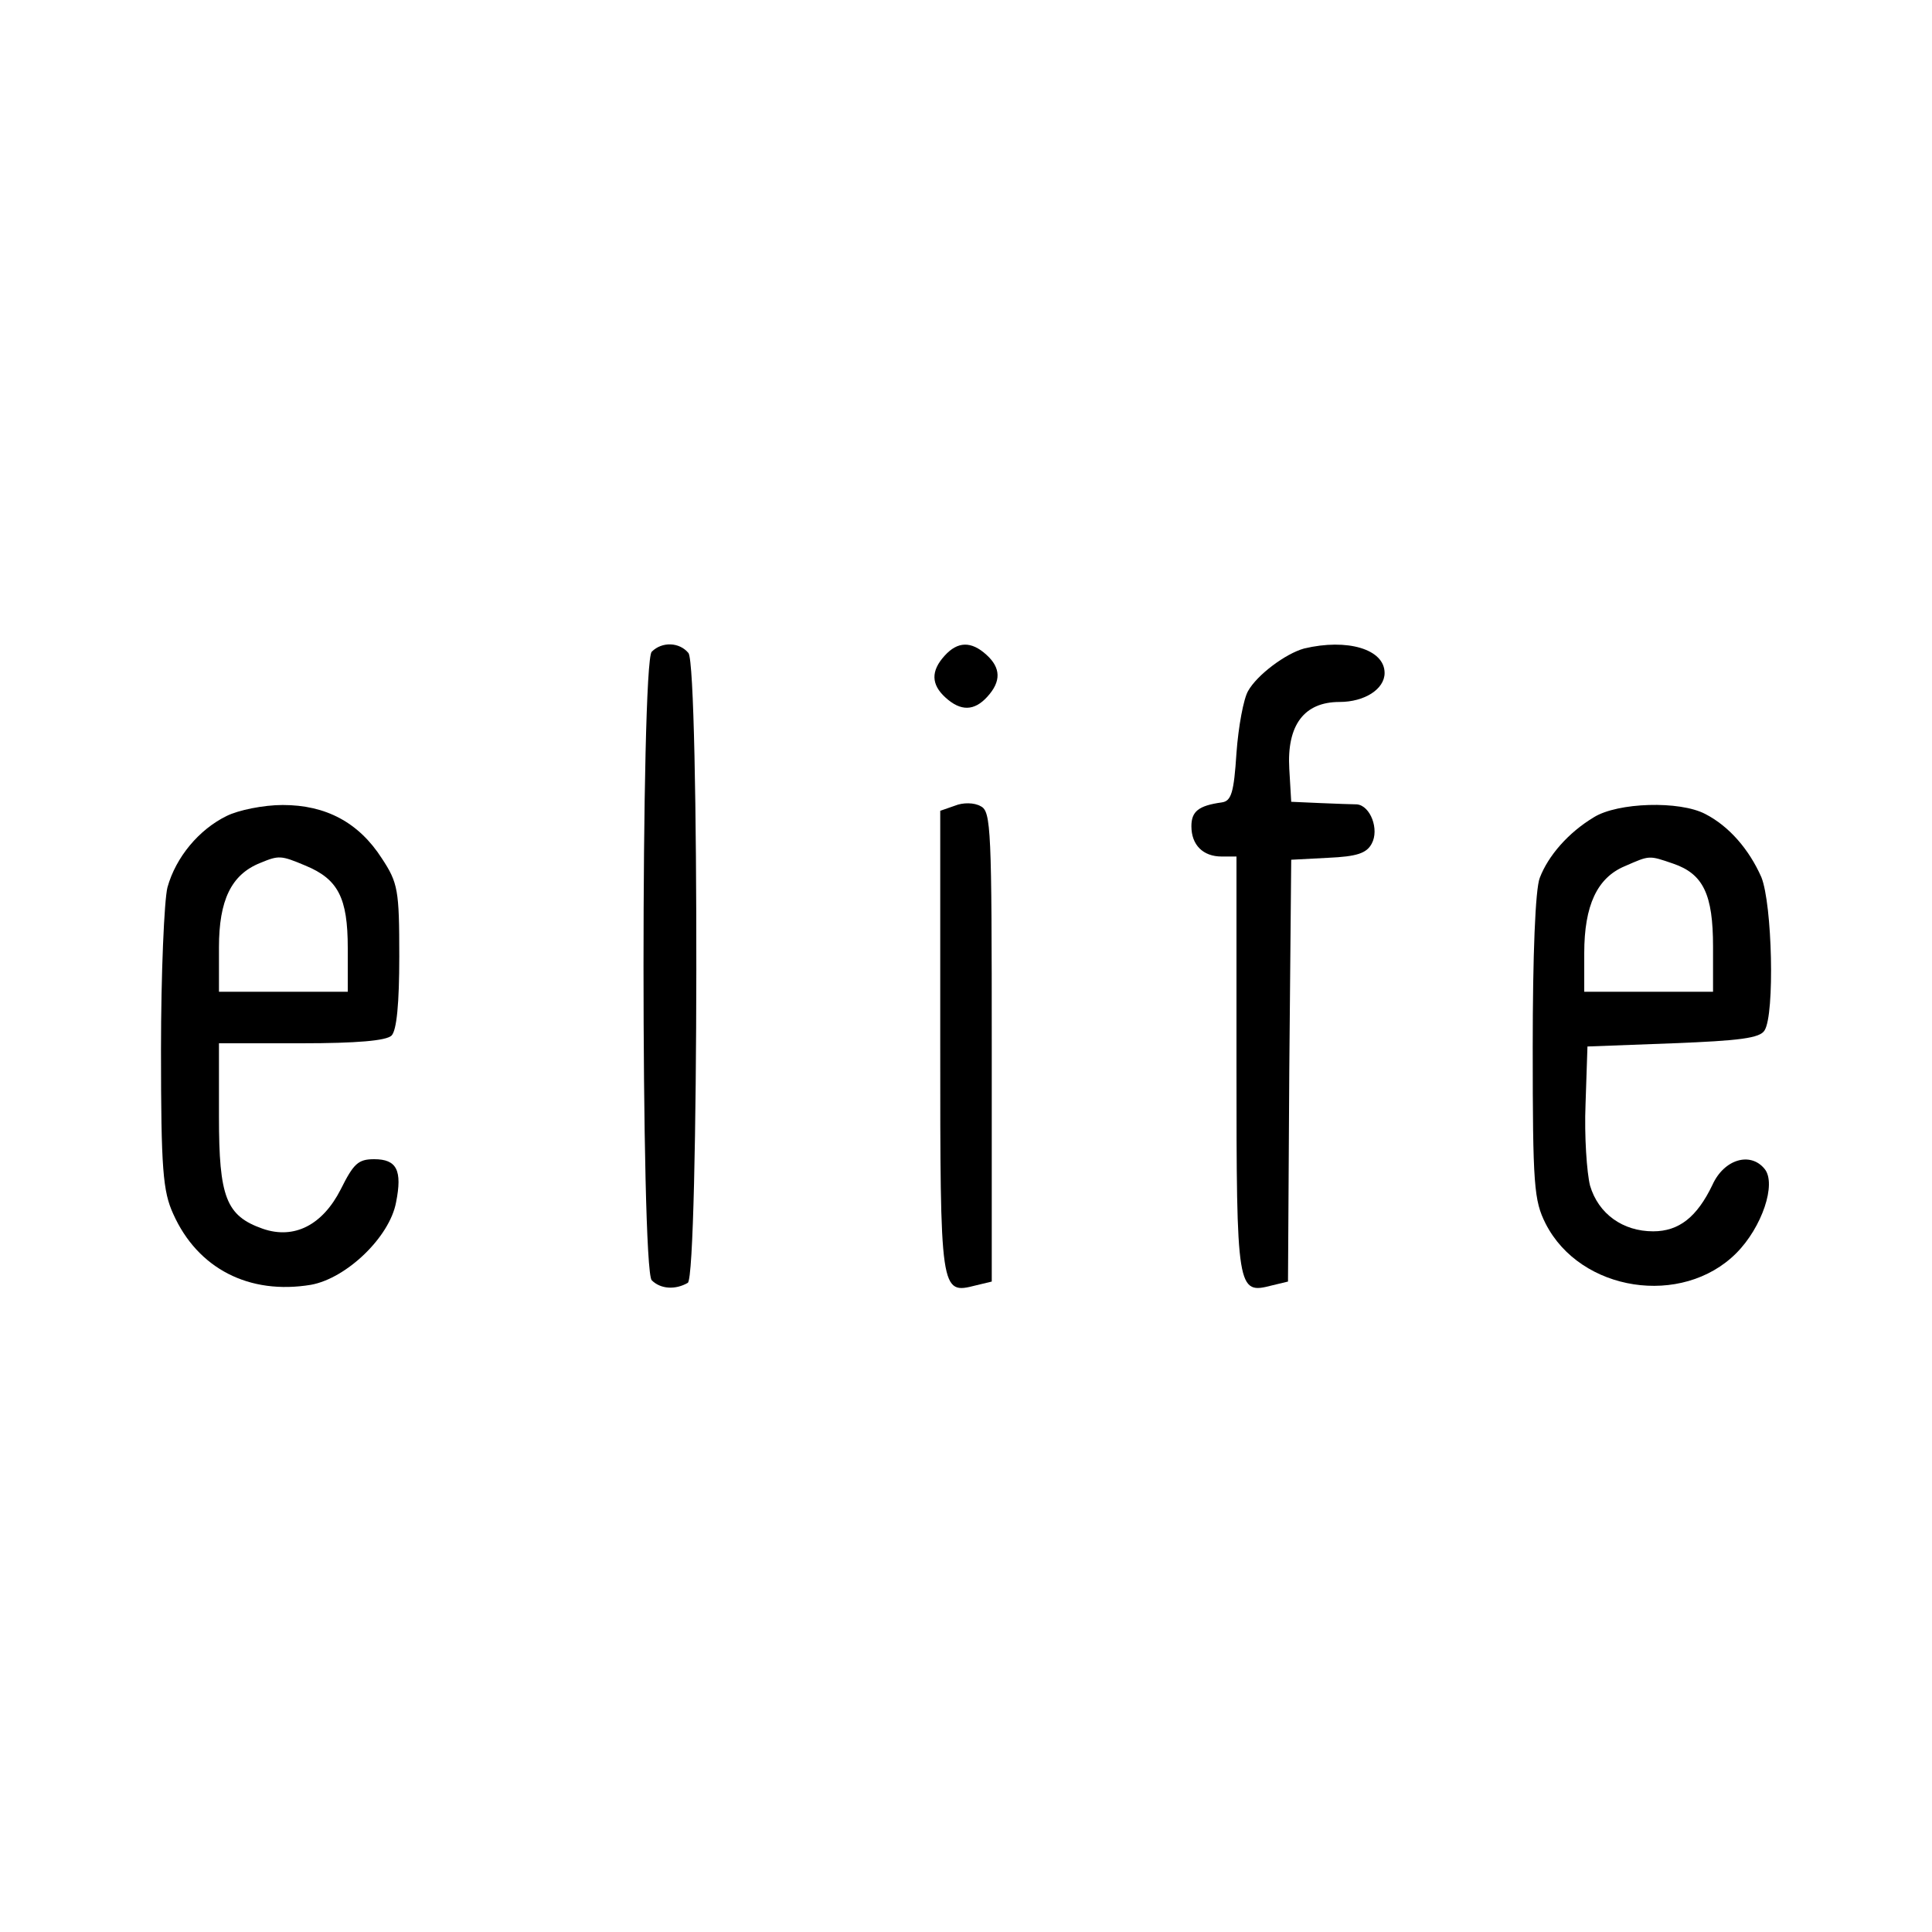 <?xml version="1.0" standalone="no"?>
<!DOCTYPE svg PUBLIC "-//W3C//DTD SVG 20010904//EN"
 "http://www.w3.org/TR/2001/REC-SVG-20010904/DTD/svg10.dtd">
<svg version="1.0" xmlns="http://www.w3.org/2000/svg"
 width="300pt" height="300pt" viewBox="0 0 300 300"
 preserveAspectRatio="xMidYMid meet">
<g transform="translate(0,300) scale(0.1,-0.1)"
fill="#000000" stroke="none">
<path d="M1012 1988 c-17 -17 -17 -959 0 -976 14 -14 37 -15 56 -4 17 11 18
957 1 978 -14 17 -41 18 -57 2z"/>
<path d="M1467 1982 c-22 -24 -21 -45 1 -65 24 -22 45 -21 65 1 22 24 21 45
-1 65 -24 22 -45 21 -65 -1z"/>
<path d="M2025 1993 c-29 -8 -73 -41 -87 -66 -7 -12 -15 -55 -18 -96 -4 -62
-8 -75 -23 -77 -36 -5 -47 -14 -47 -37 0 -29 18 -47 47 -47 l23 0 0 -324 c0
-352 1 -356 55 -342 l25 6 2 328 3 327 57 3 c45 2 60 7 68 22 12 22 -2 59 -23
61 -7 0 -32 1 -57 2 l-45 2 -3 51 c-4 68 23 104 78 104 39 0 70 20 70 45 0 37
-58 54 -125 38z"/>
<path d="M1483 1749 l-23 -8 0 -359 c0 -391 0 -392 55 -378 l25 6 0 365 c0
337 -1 365 -17 373 -10 6 -28 6 -40 1z"/>
<path d="M352 1733 c-43 -21 -79 -64 -92 -111 -5 -20 -10 -134 -10 -252 0
-186 3 -220 19 -255 38 -85 118 -126 214 -110 55 10 122 74 132 128 10 50 1
67 -34 67 -25 0 -32 -7 -52 -47 -28 -55 -72 -78 -121 -61 -57 20 -68 49 -68
174 l0 114 128 0 c86 0 132 4 140 12 8 8 12 50 12 123 0 103 -2 114 -27 152
-36 56 -87 83 -154 83 -30 0 -69 -8 -87 -17z m122 -77 c51 -21 66 -50 66 -128
l0 -68 -100 0 -100 0 0 69 c0 73 19 113 64 131 29 12 32 12 70 -4z"/>
<path d="M2475 1731 c-40 -24 -71 -60 -84 -94 -7 -17 -11 -121 -11 -263 0
-216 2 -238 20 -274 54 -106 212 -130 296 -46 40 40 63 108 44 131 -22 27 -63
15 -81 -25 -24 -50 -52 -72 -92 -72 -47 0 -85 27 -98 71 -5 20 -9 77 -7 126
l3 90 133 5 c103 4 135 8 142 20 16 25 12 196 -5 238 -19 43 -50 79 -87 98
-40 21 -136 18 -173 -5z m123 -72 c47 -16 62 -48 62 -129 l0 -70 -100 0 -100
0 0 60 c0 74 20 117 63 135 39 17 37 17 75 4z"/>
</g>
</svg>
